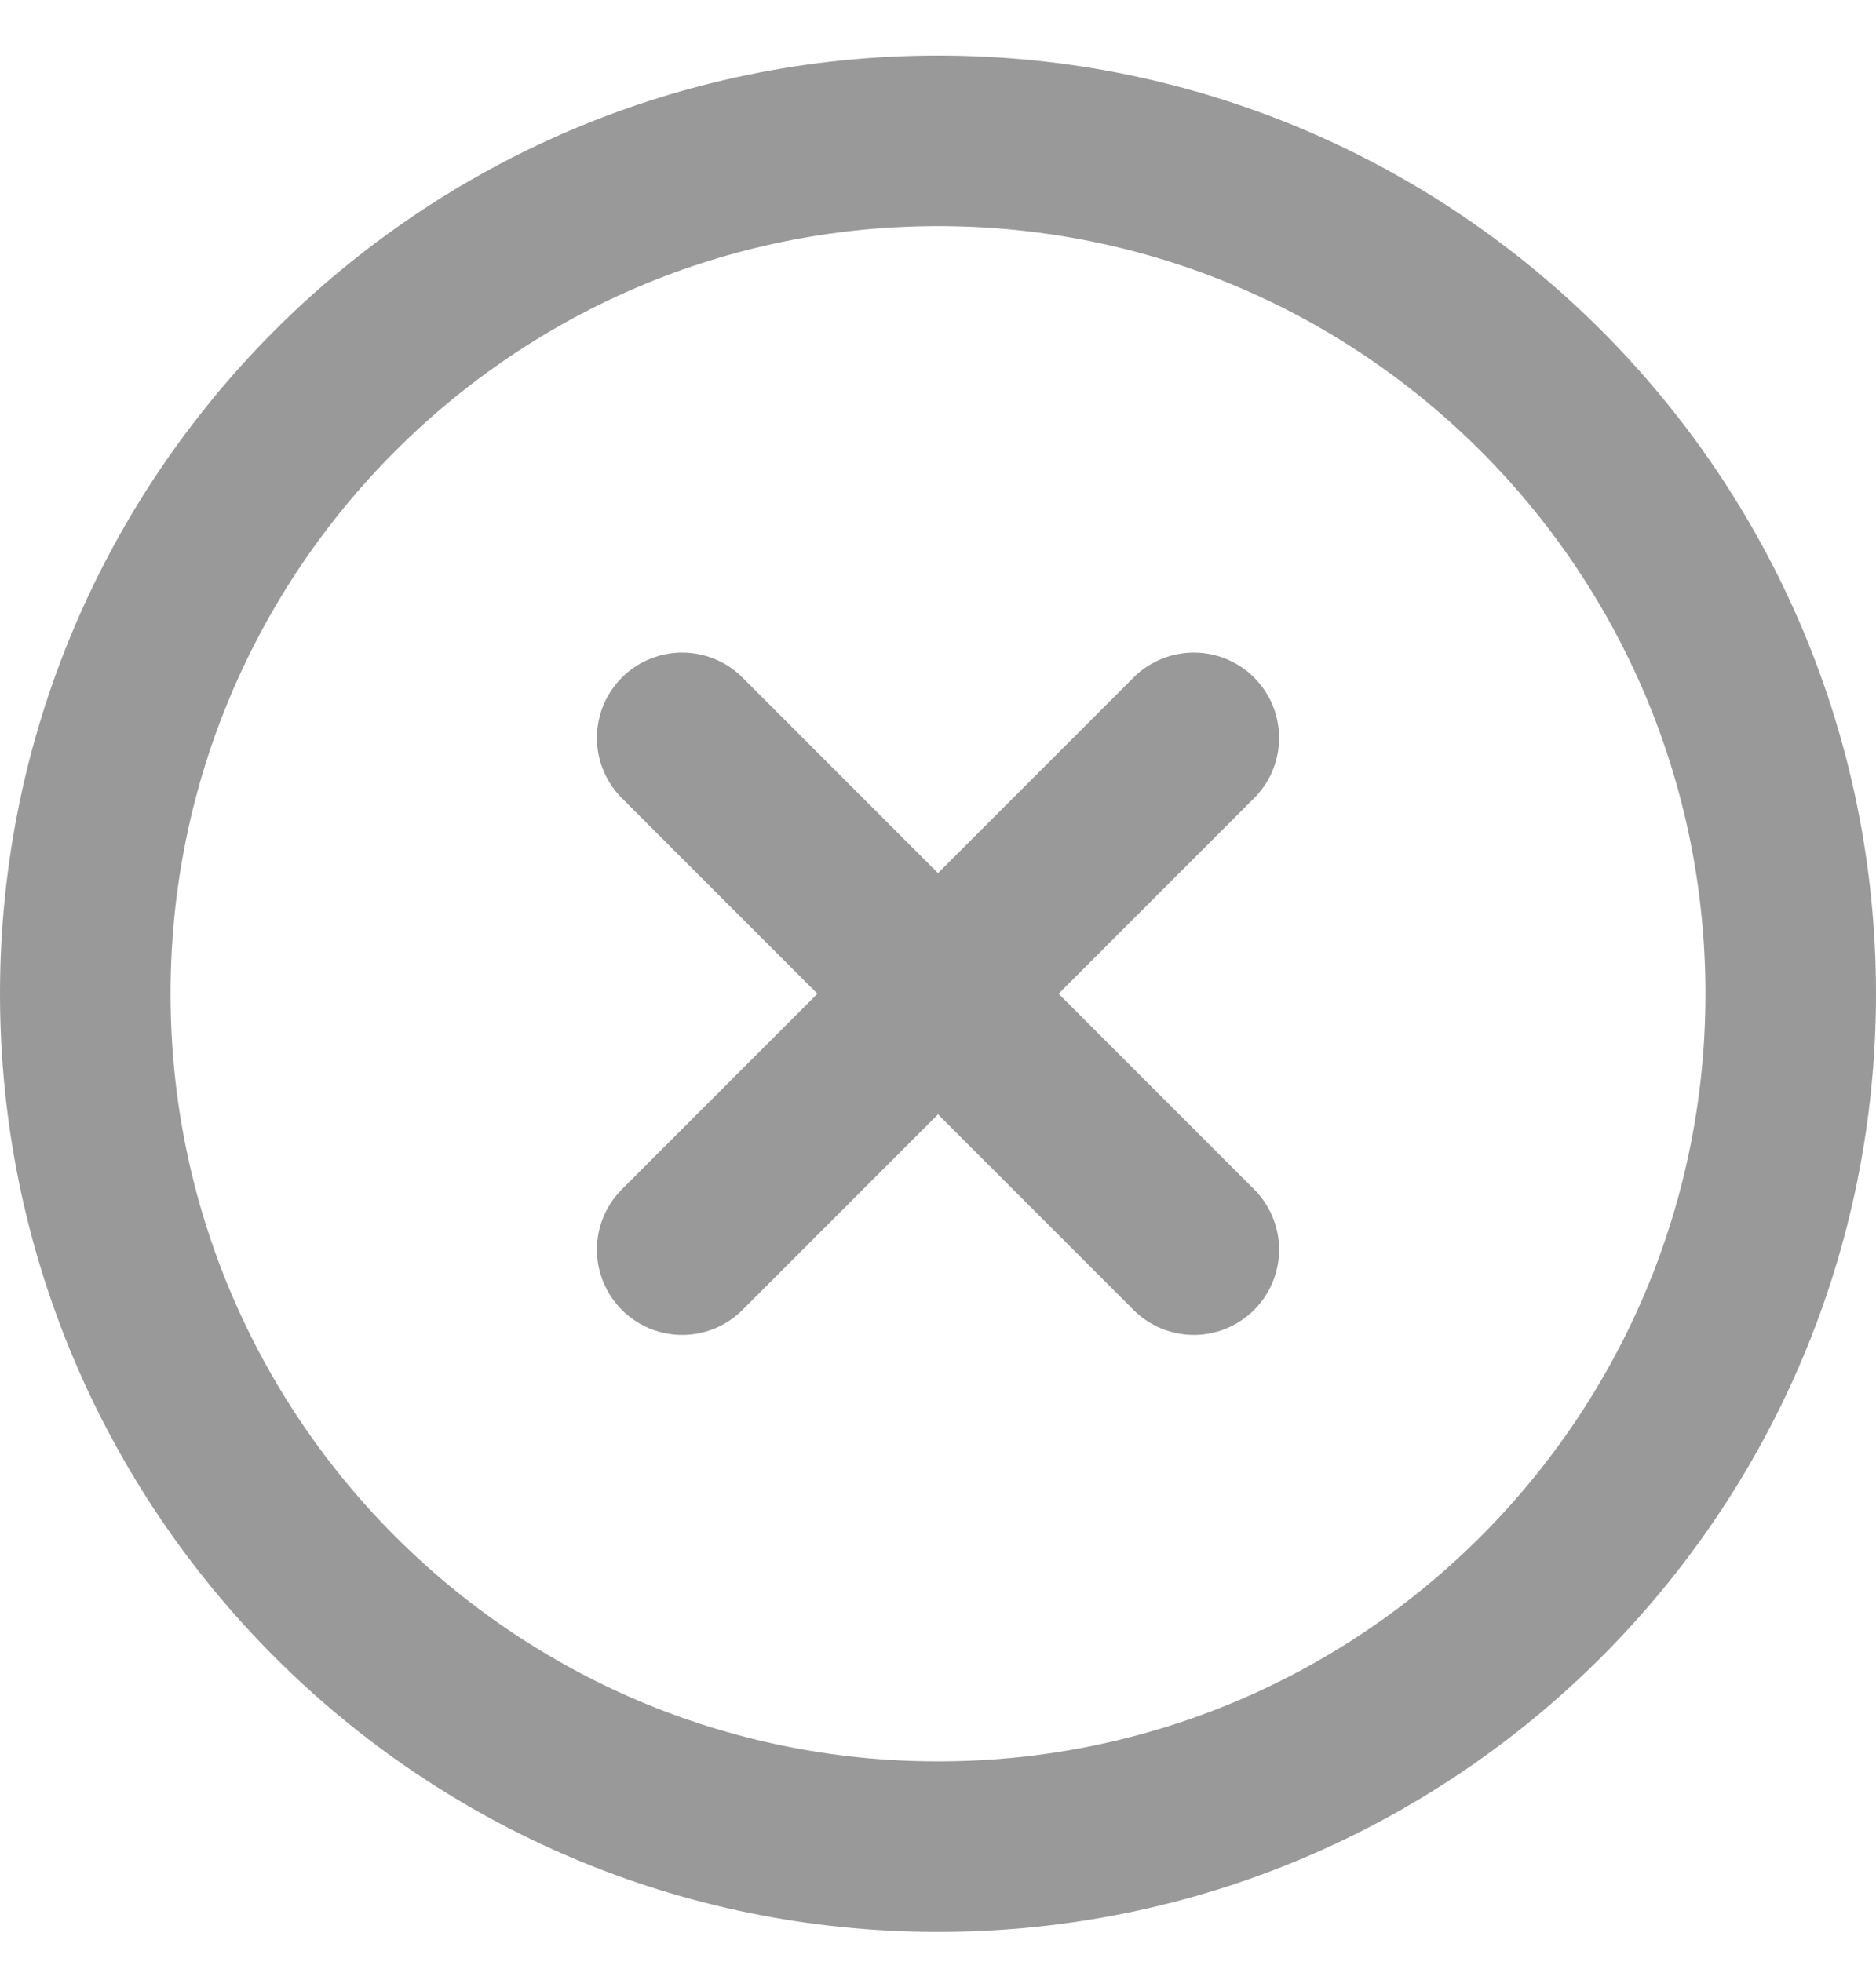 <svg width="22" height="23" viewBox="0 0 22 23" fill="none" xmlns="http://www.w3.org/2000/svg"><path d="m14 8.651-6 6m0-6 6 6m7-3c0 5.523-4.477 10-10 10s-10-4.477-10-10c0-5.522 4.477-10 10-10s10 4.478 10 10Z" stroke="#999" stroke-width="2" stroke-linecap="round" stroke-linejoin="round"/></svg>